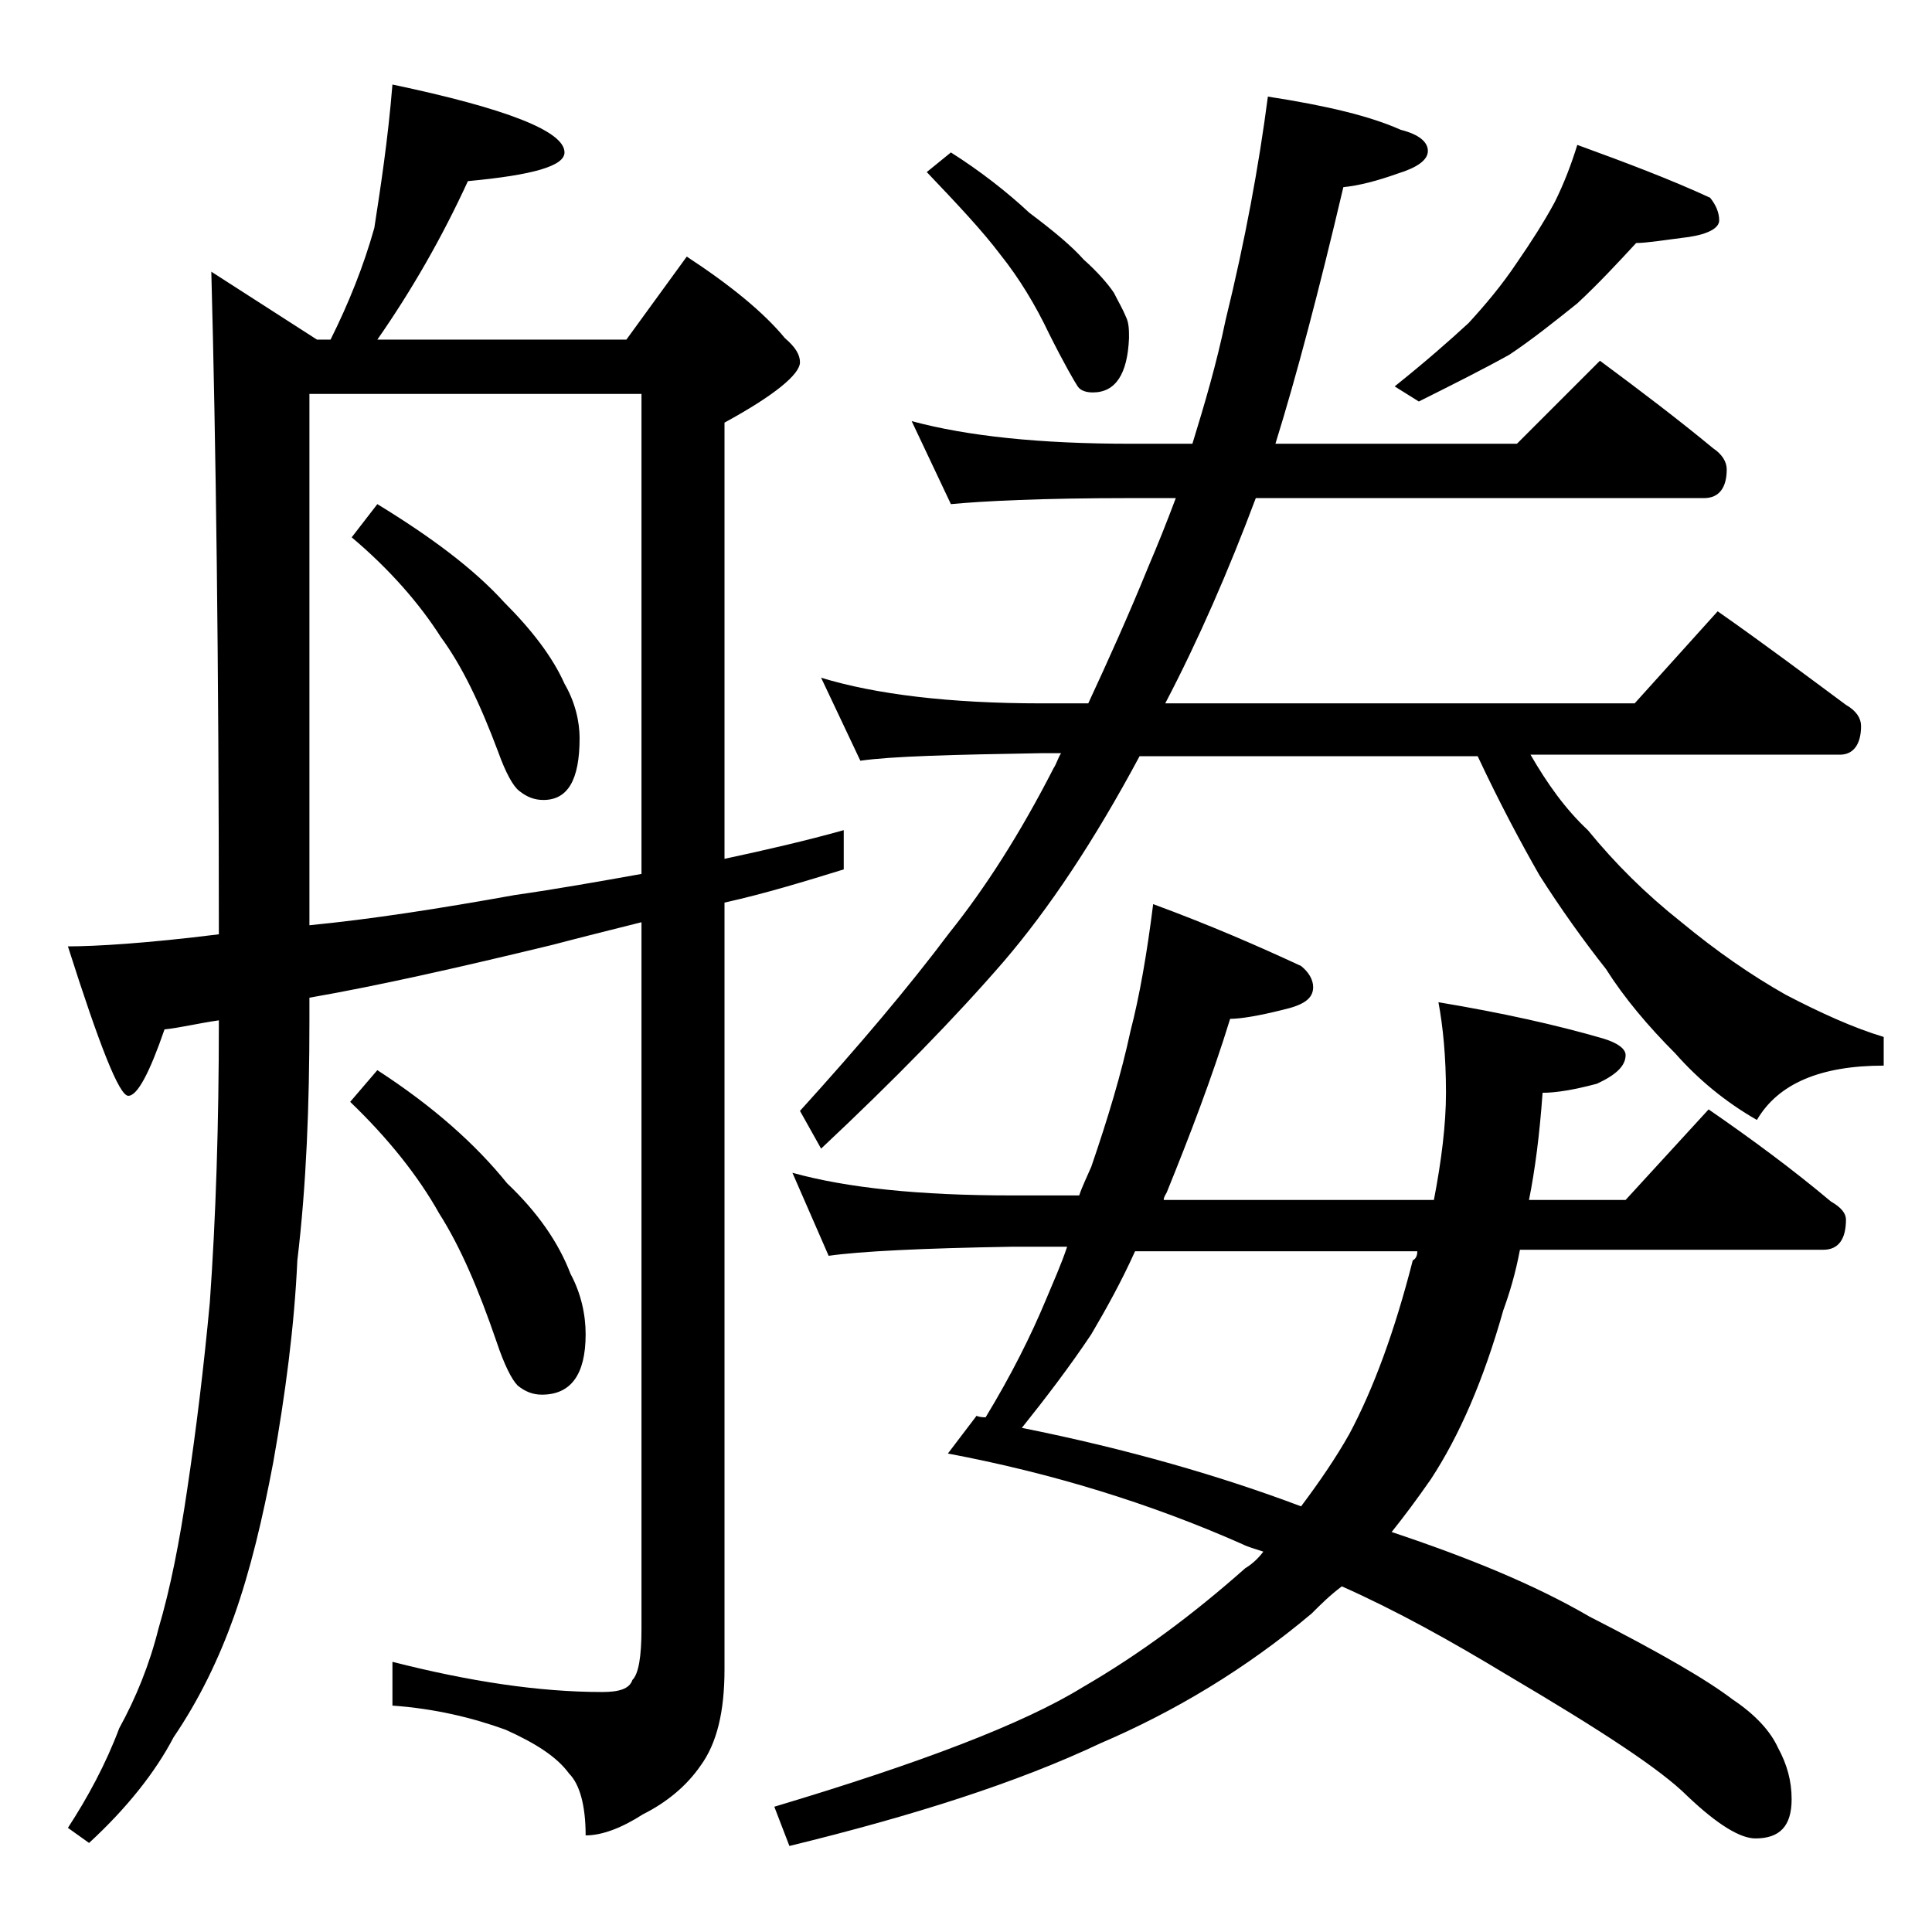 <?xml version="1.0" encoding="utf-8"?>
<!-- Generator: Adobe Illustrator 18.0.0, SVG Export Plug-In . SVG Version: 6.00 Build 0)  -->
<!DOCTYPE svg PUBLIC "-//W3C//DTD SVG 1.1//EN" "http://www.w3.org/Graphics/SVG/1.1/DTD/svg11.dtd">
<svg version="1.1" id="Layer_1" xmlns="http://www.w3.org/2000/svg" xmlns:xlink="http://www.w3.org/1999/xlink" x="0px" y="0px"
	 viewBox="0 0 128 128" enable-background="new 0 0 128 128" xml:space="preserve">
<path d="M26,5.6c7.6,1.6,11.4,3.1,11.4,4.5c0,0.9-2.1,1.5-6.4,1.9c-1.7,3.7-3.7,7.2-6,10.5h16.5l4-5.5c2.9,1.9,5.1,3.7,6.5,5.4
	c0.7,0.6,1,1.1,1,1.6c0,0.8-1.7,2.2-5,4v28.9c2.8-0.6,5.4-1.2,7.9-1.9v2.6c-2.6,0.8-5.2,1.6-7.9,2.2v50.8c0,2.8-0.5,4.9-1.6,6.4
	c-0.9,1.3-2.2,2.4-3.8,3.2c-1.4,0.9-2.7,1.4-3.8,1.4c0-2-0.4-3.4-1.1-4.1c-0.8-1.1-2.2-2-4.2-2.9c-2.2-0.8-4.7-1.4-7.5-1.6v-2.9
	c5.1,1.3,9.7,2,13.9,2c1.1,0,1.8-0.2,2-0.8c0.4-0.4,0.6-1.5,0.6-3.4V61.1c-2,0.5-4,1-5.9,1.5c-6.2,1.5-11.5,2.7-16.1,3.5v1.5
	c0,5.6-0.2,10.9-0.8,15.9c-0.2,4.4-0.8,8.9-1.6,13.4c-0.7,3.7-1.5,7.1-2.6,10.2c-1,2.8-2.3,5.5-4,8c-1.2,2.3-3.1,4.7-5.6,7l-1.4-1
	c1.3-2,2.5-4.2,3.4-6.6c1.1-2,2-4.2,2.6-6.6c0.8-2.7,1.4-5.8,1.9-9.2c0.6-4,1.1-8.1,1.5-12.4c0.4-5.6,0.6-11.8,0.6-18.6v-0.1
	c-1.4,0.2-2.6,0.5-3.6,0.6c-1,2.9-1.8,4.4-2.4,4.4c-0.6,0-1.9-3.3-4-9.9c1.8,0,5.2-0.2,10-0.8c0-18.1-0.2-32.7-0.5-43.9l7,4.5h0.9
	c1.2-2.4,2.2-4.9,2.9-7.4C25.2,12.5,25.7,9.3,26,5.6z M20.5,61.3c4.1-0.4,8.6-1.1,13.6-2c2.8-0.4,5.6-0.9,8.4-1.4V26.1h-22V61.3z
	 M25,33.4c3.6,2.2,6.4,4.3,8.4,6.5c1.8,1.8,3.2,3.6,4,5.4c0.7,1.2,1,2.5,1,3.6c0,2.8-0.8,4.1-2.4,4.1c-0.6,0-1.1-0.2-1.6-0.6
	c-0.4-0.3-0.9-1.2-1.4-2.6c-1.2-3.2-2.4-5.7-3.8-7.6c-1.4-2.2-3.4-4.5-5.9-6.6L25,33.4z M25,70.9c3.7,2.4,6.5,4.9,8.6,7.5
	c2,1.9,3.4,3.9,4.2,6c0.7,1.3,1,2.7,1,4c0,2.7-1,4-2.9,4c-0.6,0-1.1-0.2-1.6-0.6c-0.4-0.4-0.9-1.4-1.4-2.9c-1.2-3.5-2.4-6.3-3.8-8.5
	c-1.4-2.5-3.4-5-5.9-7.4L25,70.9z M76.4,59.9c3.8,1.4,7,2.8,9.8,4.1c0.5,0.4,0.8,0.9,0.8,1.4c0,0.8-0.7,1.2-2,1.5
	c-1.6,0.4-2.8,0.6-3.5,0.6c-1.2,3.9-2.7,7.8-4.2,11.5c-0.1,0.2-0.2,0.3-0.2,0.5h17.9c0.5-2.6,0.8-5,0.8-7.1c0-2.4-0.2-4.4-0.5-6
	c4.2,0.7,7.8,1.5,10.9,2.4c1,0.3,1.5,0.7,1.5,1.1c0,0.7-0.6,1.3-1.9,1.9c-1.5,0.4-2.7,0.6-3.6,0.6c-0.2,2.8-0.5,5.1-0.9,7.1h6.4
	l5.5-6c2.9,2,5.6,4,8.1,6.1c0.7,0.4,1,0.8,1,1.2c0,1.3-0.5,2-1.5,2h-20.1c-0.3,1.6-0.7,2.9-1.1,4c-1.3,4.6-2.9,8.3-4.8,11.2
	c-0.9,1.3-1.8,2.5-2.6,3.5c5.1,1.7,9.5,3.5,13.1,5.6c4.7,2.4,7.8,4.2,9.5,5.5c1.5,1,2.5,2.1,3,3.2c0.6,1.1,0.9,2.2,0.9,3.4
	c0,1.8-0.8,2.6-2.4,2.6c-1,0-2.5-0.9-4.5-2.8c-1.8-1.8-5.8-4.4-11.9-8c-3.8-2.3-7.4-4.3-11-5.9c-0.8,0.6-1.4,1.2-2,1.8
	c-4.4,3.7-9.1,6.5-14,8.6c-5.5,2.6-12.4,4.8-20.6,6.8l-1-2.6c9.7-2.9,16.5-5.5,20.4-7.9c3.8-2.2,7.3-4.8,10.8-7.9
	c0.5-0.3,0.9-0.7,1.2-1.1c-0.6-0.2-1-0.3-1.4-0.5c-6.1-2.7-12.6-4.7-19.5-6l1.9-2.5c0.2,0.1,0.5,0.1,0.6,0.1c1.7-2.8,3-5.4,4-7.8
	c0.5-1.2,1-2.3,1.4-3.5H67c-5.9,0.1-10,0.3-12.1,0.6l-2.4-5.5c3.6,1,8.4,1.5,14.5,1.5h4.5c0.2-0.6,0.5-1.2,0.8-1.9
	c1.1-3.2,2-6.2,2.6-9C75.5,66,76,63.1,76.4,59.9z M60.4,27.9c3.7,1,8.5,1.5,14.5,1.5H79c0.8-2.6,1.6-5.3,2.2-8.2
	c1.3-5.3,2.2-10.2,2.8-14.8c3.9,0.6,6.8,1.3,8.8,2.2c1.2,0.3,1.8,0.8,1.8,1.4c0,0.6-0.7,1.1-2,1.5C91.2,12,90,12.3,89,12.4
	c-1.6,6.8-3.1,12.5-4.5,17h16l5.5-5.5c2.7,2,5.2,3.9,7.5,5.8c0.6,0.4,0.9,0.9,0.9,1.4c0,1.2-0.5,1.9-1.5,1.9H83.2
	c-1.8,4.8-3.8,9.4-6,13.6h31.1l5.5-6.1c3,2.1,5.8,4.2,8.5,6.2c0.7,0.4,1,0.9,1,1.4c0,1.2-0.5,1.9-1.4,1.9h-20.5
	c1.1,1.9,2.3,3.6,3.8,5c1.8,2.2,3.8,4.2,6.2,6.1c2.3,1.9,4.6,3.5,6.9,4.8c2.3,1.2,4.5,2.2,6.5,2.8v1.9c-4.2,0-7,1.2-8.4,3.6
	c-2.1-1.2-3.9-2.7-5.4-4.4c-1.8-1.8-3.4-3.7-4.6-5.6c-1.5-1.9-3-4-4.4-6.2c-1.2-2.1-2.6-4.7-4.1-7.9H75.5c-3,5.6-6,10.1-9,13.6
	c-3.2,3.7-7.2,7.8-12.1,12.4L53,73.6c3.9-4.3,7.2-8.2,9.9-11.8c2.4-3,4.7-6.6,6.9-10.9c0.2-0.3,0.3-0.7,0.5-1H69
	c-5.9,0.1-9.9,0.2-12,0.5l-2.6-5.5C58,46,62.9,46.6,69,46.6h3.1c1.3-2.8,2.7-5.9,4-9.1c0.6-1.4,1.2-2.9,1.8-4.5h-3
	C69,33,65.1,33.2,63,33.4L60.4,27.9z M63,10.1c1.9,1.2,3.7,2.6,5.2,4c1.6,1.2,2.8,2.2,3.6,3.1c0.9,0.8,1.6,1.6,2,2.2
	c0.3,0.6,0.6,1.1,0.8,1.6c0.2,0.4,0.2,0.9,0.2,1.4c-0.1,2.4-0.9,3.6-2.4,3.6c-0.4,0-0.8-0.1-1-0.4c-0.2-0.3-0.9-1.5-1.9-3.5
	c-0.9-1.9-2-3.7-3.2-5.2c-1.2-1.6-2.9-3.4-4.9-5.5L63,10.1z M93.9,82.9H75.2c-0.9,2-1.9,3.8-2.9,5.5c-1.4,2.1-3,4.2-4.6,6.2
	c7,1.4,13.2,3.2,18.5,5.2c1.2-1.6,2.3-3.2,3.2-4.8c1.6-3,3-6.8,4.2-11.5C93.8,83.4,93.9,83.2,93.9,82.9z M104.5,9.6
	c3.3,1.2,6.2,2.3,8.8,3.5c0.4,0.5,0.6,1,0.6,1.5s-0.7,0.9-2,1.1c-1.6,0.2-2.8,0.4-3.5,0.4c-1.2,1.3-2.5,2.7-3.9,4
	c-1.5,1.2-3,2.4-4.5,3.4c-1.8,1-3.8,2-6,3.1l-1.6-1c2-1.6,3.6-3,4.9-4.2c1.1-1.2,2.2-2.5,3.2-4c0.9-1.3,1.8-2.7,2.5-4
	C103.6,12.2,104.1,10.9,104.5,9.6z"/>
</svg>
